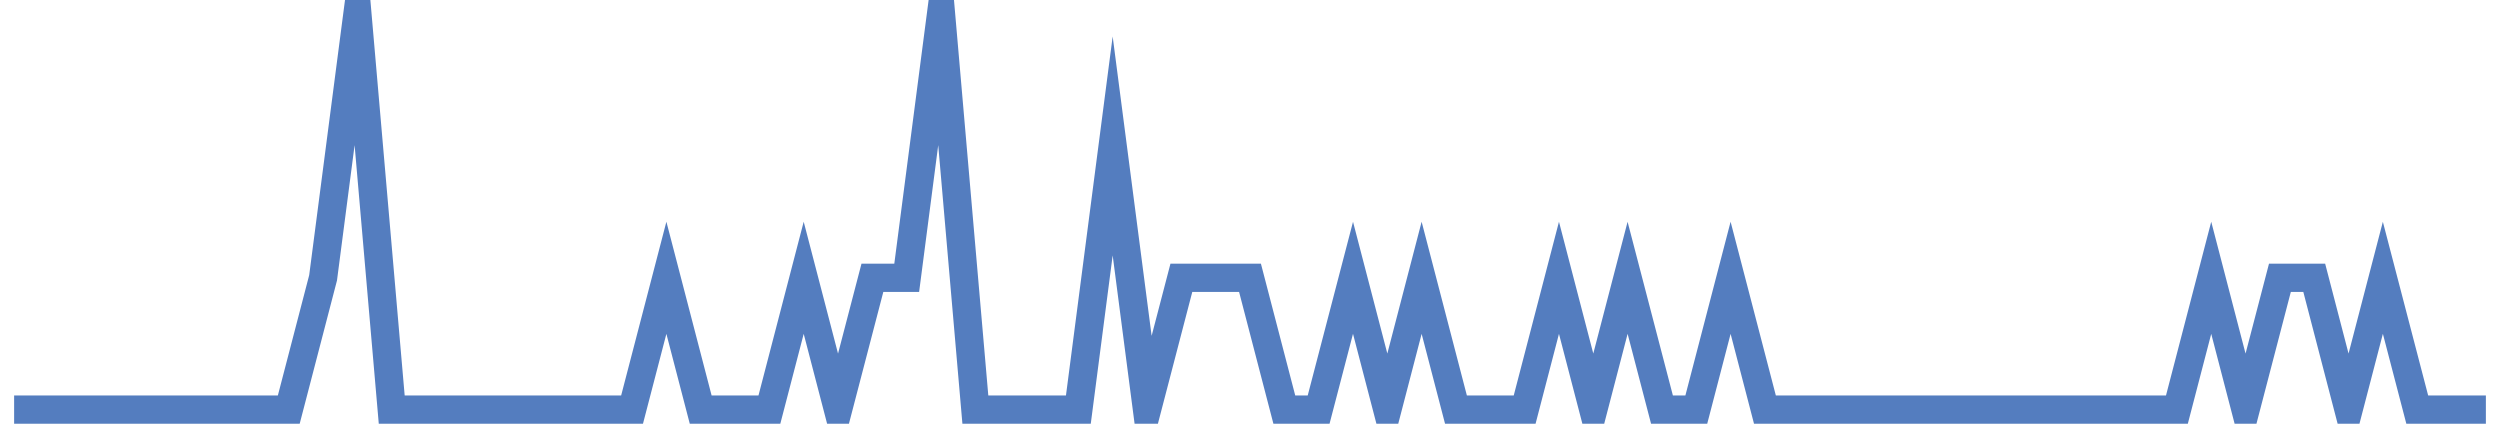 <?xml version="1.0" encoding="UTF-8"?>
<svg xmlns="http://www.w3.org/2000/svg" xmlns:xlink="http://www.w3.org/1999/xlink" width="177pt" height="30pt" viewBox="0 0 177 30" version="1.1">
<g id="surface14617071">
<path style="fill:none;stroke-width:2;stroke-linecap:butt;stroke-linejoin:miter;stroke:rgb(32.941%,49.02%,74.902%);stroke-opacity:1;stroke-miterlimit:10;" d="M 1 29 L 20.445 29 L 22.875 19.668 L 25.305 1 L 27.734 29 L 44.75 29 L 47.18 19.668 L 49.609 29 L 54.473 29 L 56.902 19.668 L 59.332 29 L 61.766 19.668 L 64.195 19.668 L 66.625 1 L 69.055 29 L 76.348 29 L 78.777 10.332 L 81.207 29 L 83.641 19.668 L 88.5 19.668 L 90.93 29 L 93.359 29 L 95.793 19.668 L 98.223 29 L 100.652 19.668 L 103.082 29 L 107.945 29 L 110.375 19.668 L 112.805 29 L 115.234 19.668 L 117.668 29 L 120.098 29 L 122.527 19.668 L 124.957 29 L 154.125 29 L 156.555 19.668 L 158.984 29 L 161.418 19.668 L 163.848 19.668 L 166.277 29 L 168.707 19.668 L 171.141 29 L 176 29 "/>
</g>
</svg>
